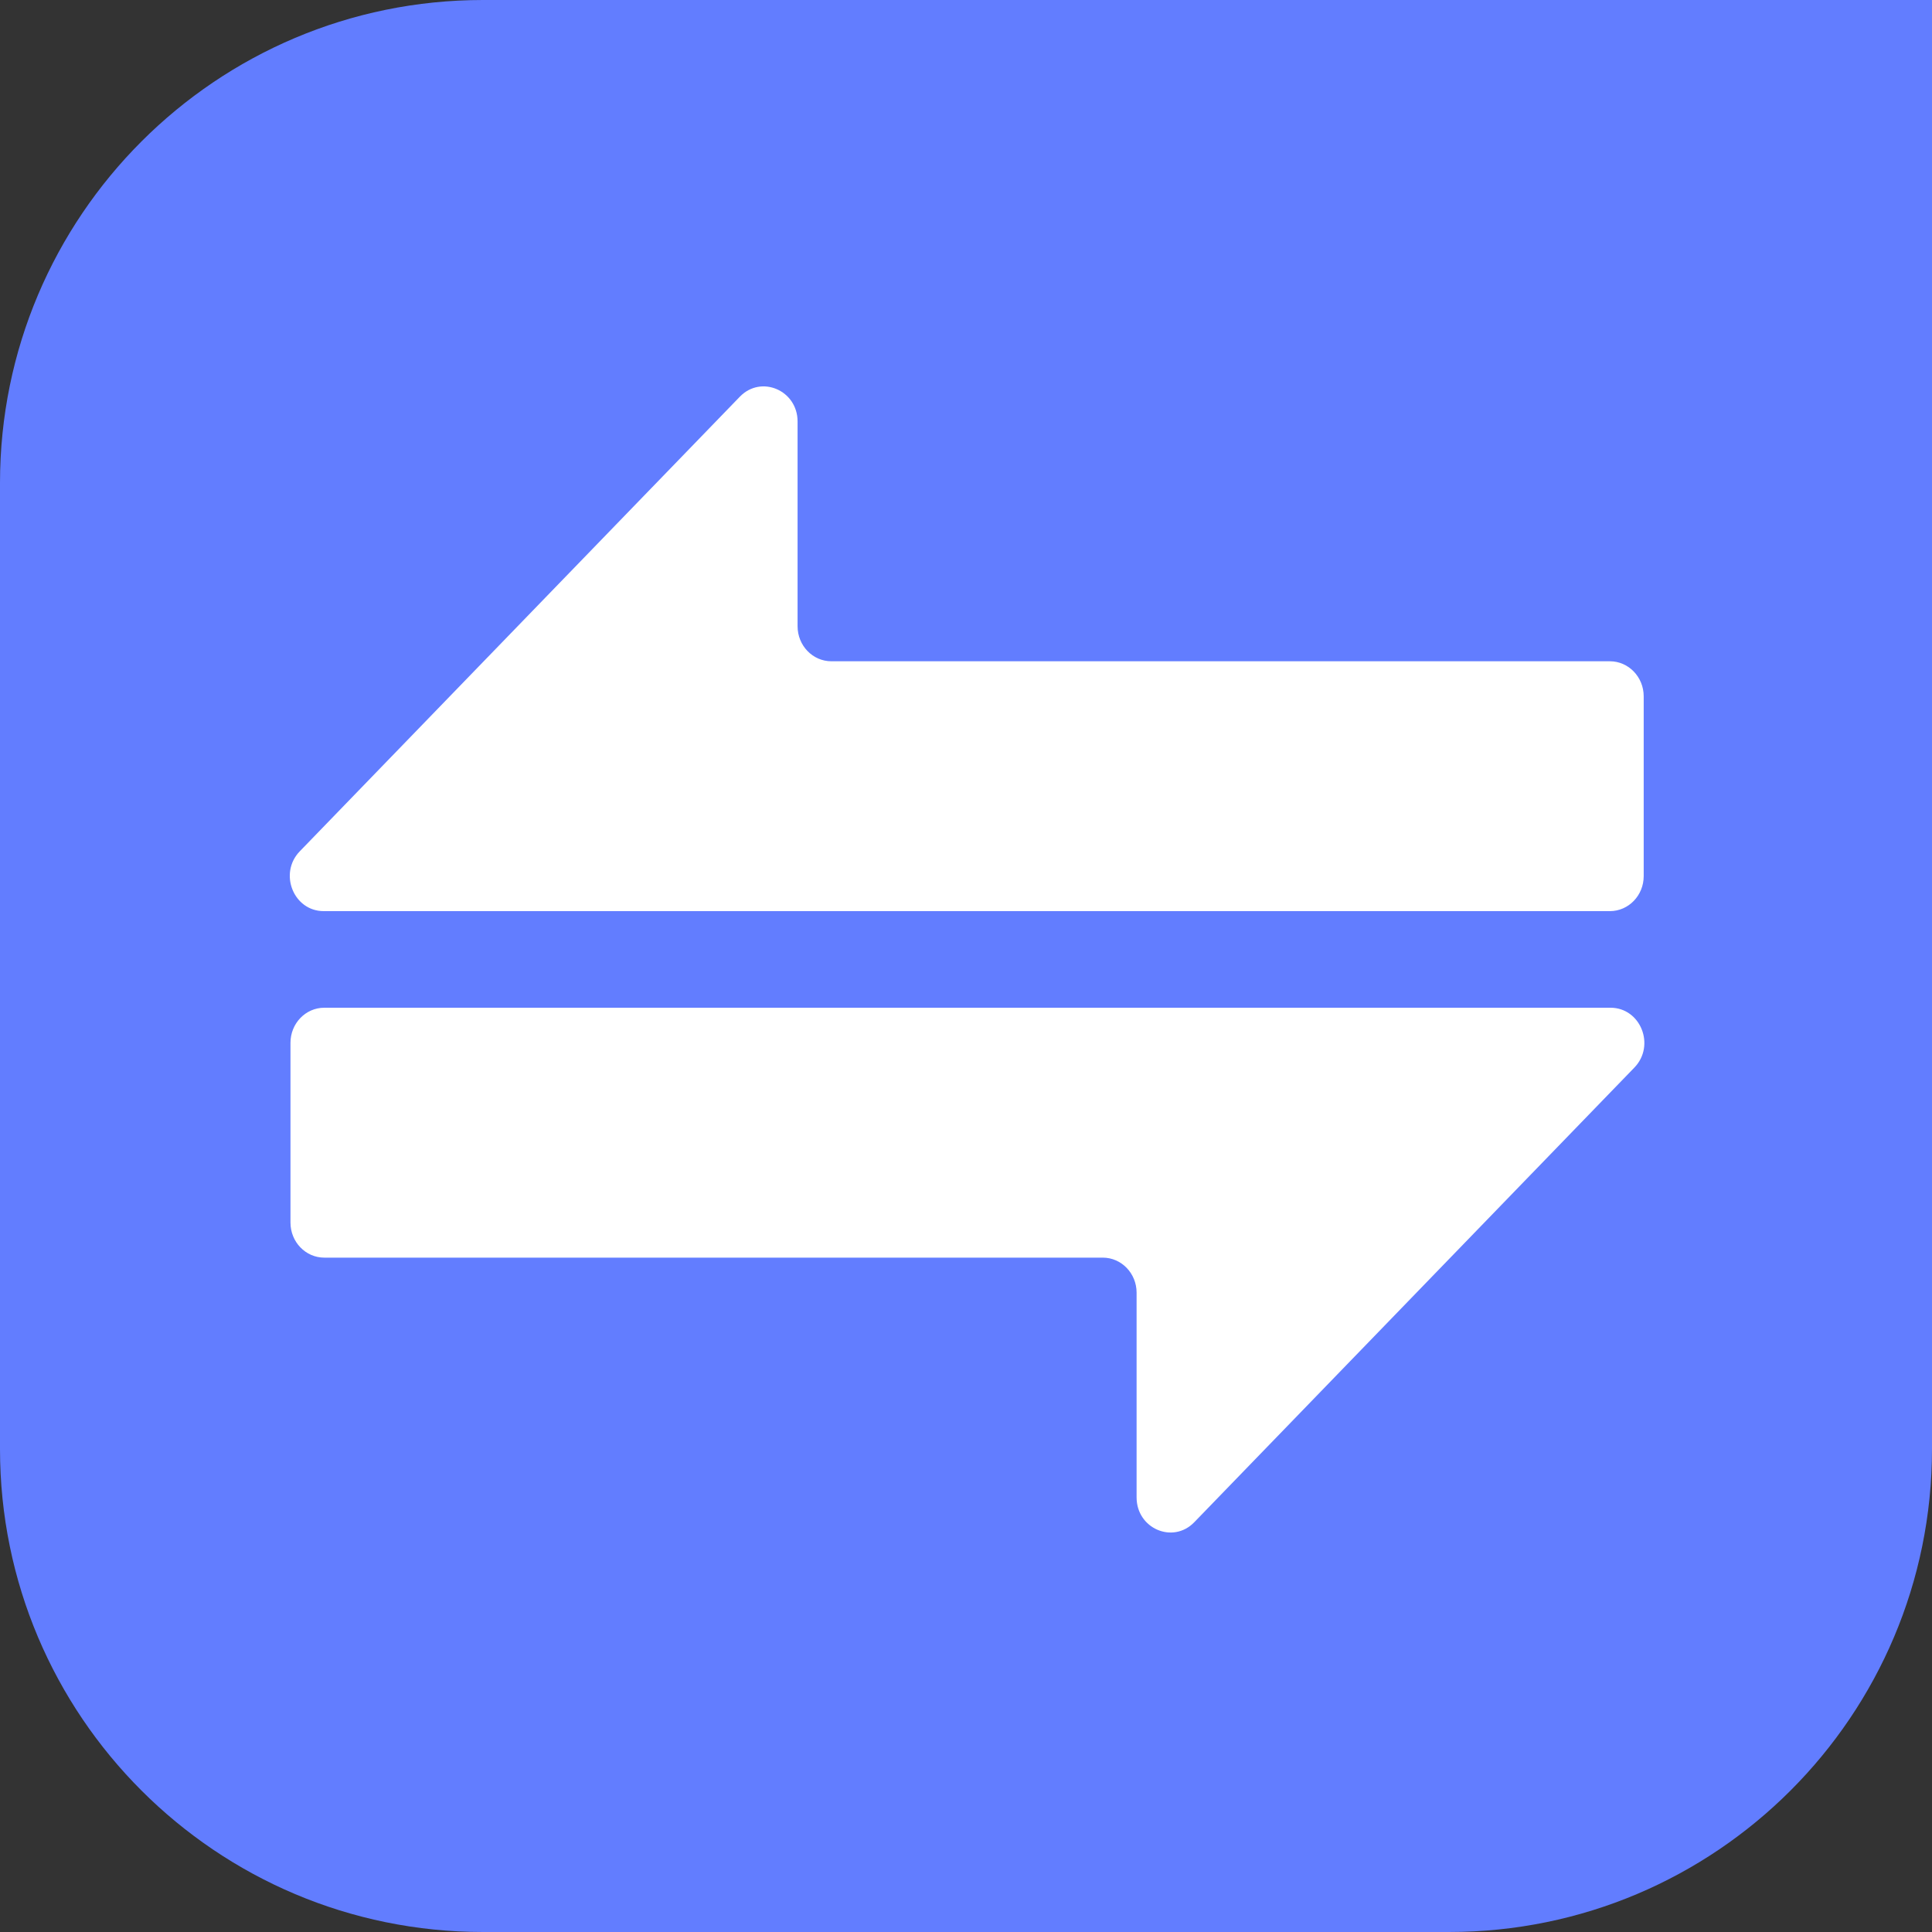 <?xml version="1.0" encoding="UTF-8"?> <svg xmlns="http://www.w3.org/2000/svg" width="40" height="40" viewBox="0 0 40 40" fill="none"><rect x="0" y="0" width="40" height="40" fill="#333333" stroke="none"/><path d="M0 10C0 4.477 4.477 0 10 0H40V30C40 35.523 35.523 40 30 40H10C4.477 40 0 35.523 0 30V10Z" fill="#627DFF"></path><path d="M6.207 17.625L15.318 8.213C15.759 7.757 16.513 8.081 16.513 8.727V12.965C16.513 13.366 16.826 13.691 17.213 13.691H33.331C33.717 13.691 34.031 14.016 34.031 14.417V18.139C34.031 18.54 33.717 18.864 33.331 18.864H6.702C6.077 18.864 5.765 18.081 6.207 17.625Z" fill="white"></path><path d="M33.837 22.104L24.726 31.516C24.285 31.972 23.532 31.648 23.532 31.002V26.763C23.532 26.363 23.218 26.038 22.832 26.038H6.714C6.327 26.038 6.014 25.713 6.014 25.312V21.59C6.014 21.189 6.327 20.864 6.714 20.864H33.343C33.968 20.864 34.28 21.647 33.837 22.104Z" fill="white"></path></svg> 